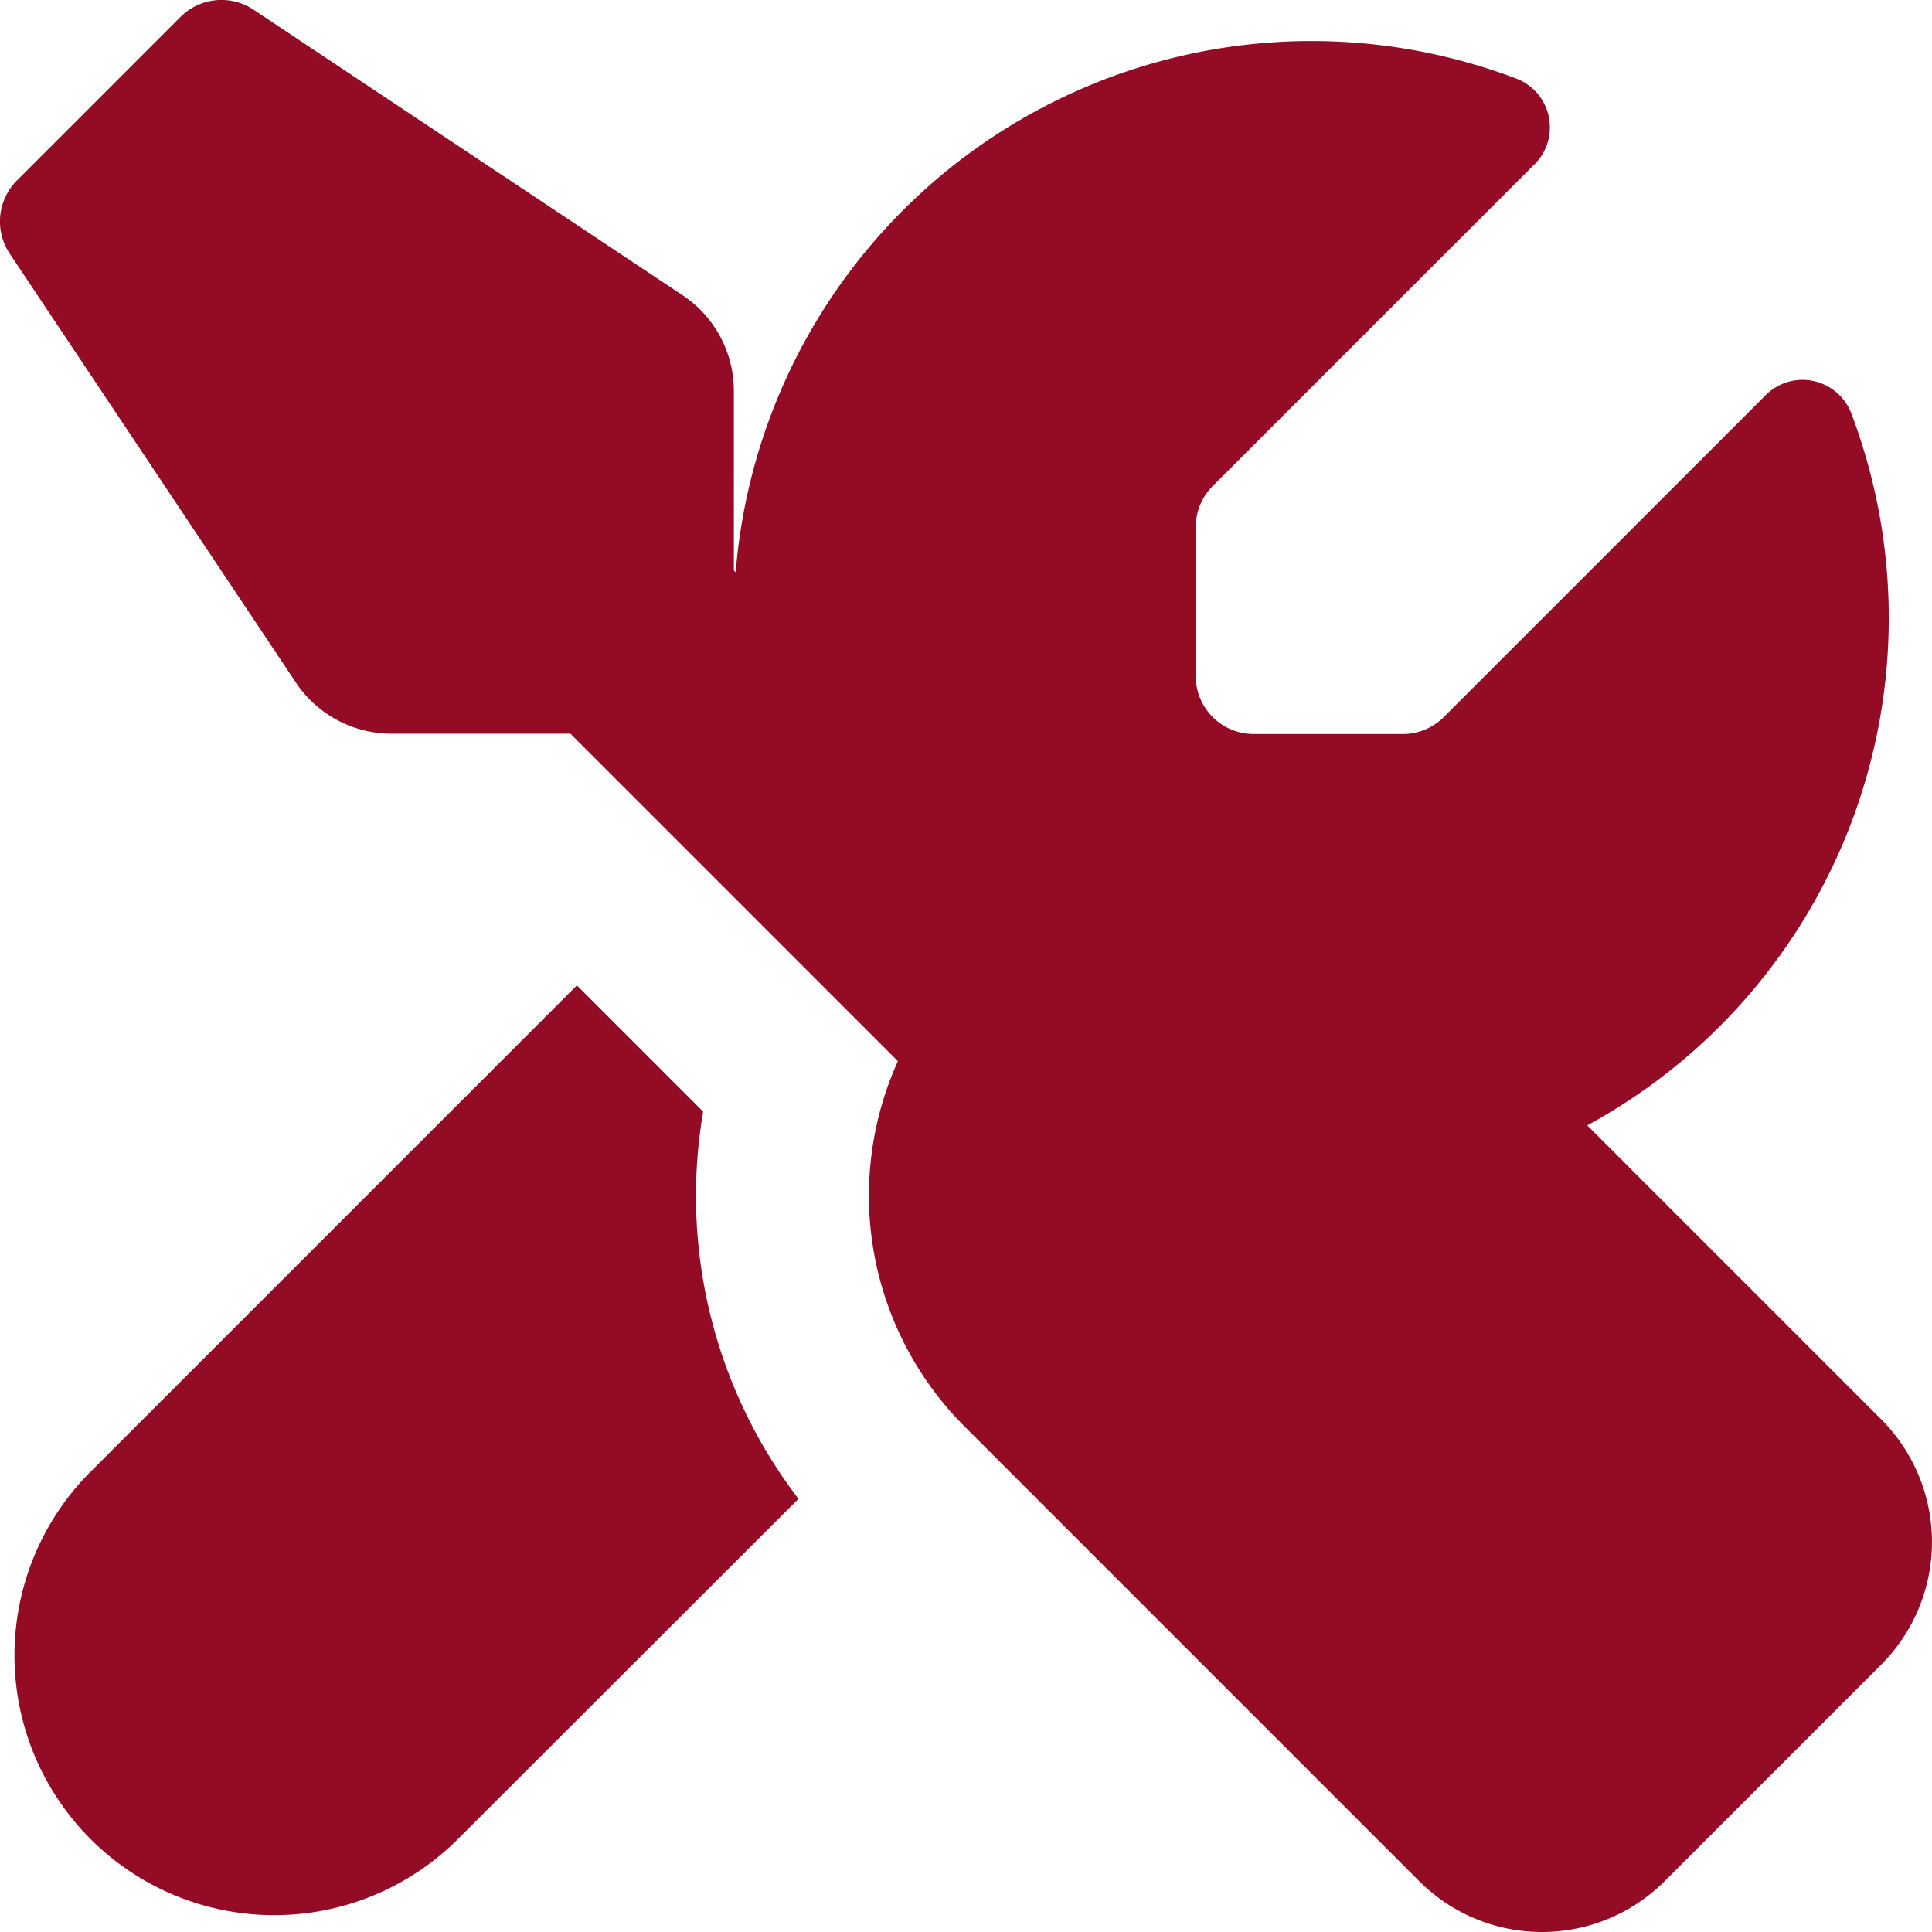 <?xml version="1.0" encoding="UTF-8"?>
<svg xmlns="http://www.w3.org/2000/svg" width="55.461" height="55.461" viewBox="0 0 55.461 55.461">
  <path id="jdt_robotics_icon_gegruendet" d="M73.791,63.86V69l.052.052A16.584,16.584,0,0,1,96.28,54.89a1.5,1.5,0,0,1,.445,2.5l-9.188,9.188a1.663,1.663,0,0,0-.487,1.171v4.289a1.662,1.662,0,0,0,1.657,1.657H93a1.664,1.664,0,0,0,1.171-.487l9.188-9.188a1.5,1.5,0,0,1,2.5.445A16.583,16.583,0,0,1,98.289,84.93l8.442,8.442a4.983,4.983,0,0,1,0,7.034l-6.226,6.226a4.983,4.983,0,0,1-7.034,0L80.42,93.58A9.369,9.369,0,0,1,78.5,83.086l-9.4-9.4H63.971a3.3,3.3,0,0,1-2.755-1.471L53,59.9a1.663,1.663,0,0,1,.207-2.092l4.7-4.7A1.661,1.661,0,0,1,60,52.9L72.32,61.1A3.3,3.3,0,0,1,73.791,63.86Zm-.88,20.666a14.316,14.316,0,0,0,2.735,11.125l-9.841,9.83A7.457,7.457,0,0,1,55.259,94.937L69.285,80.911l3.626,3.626Z" transform="translate(-52.724 -52.624)" fill="#940b25"></path>
</svg>

